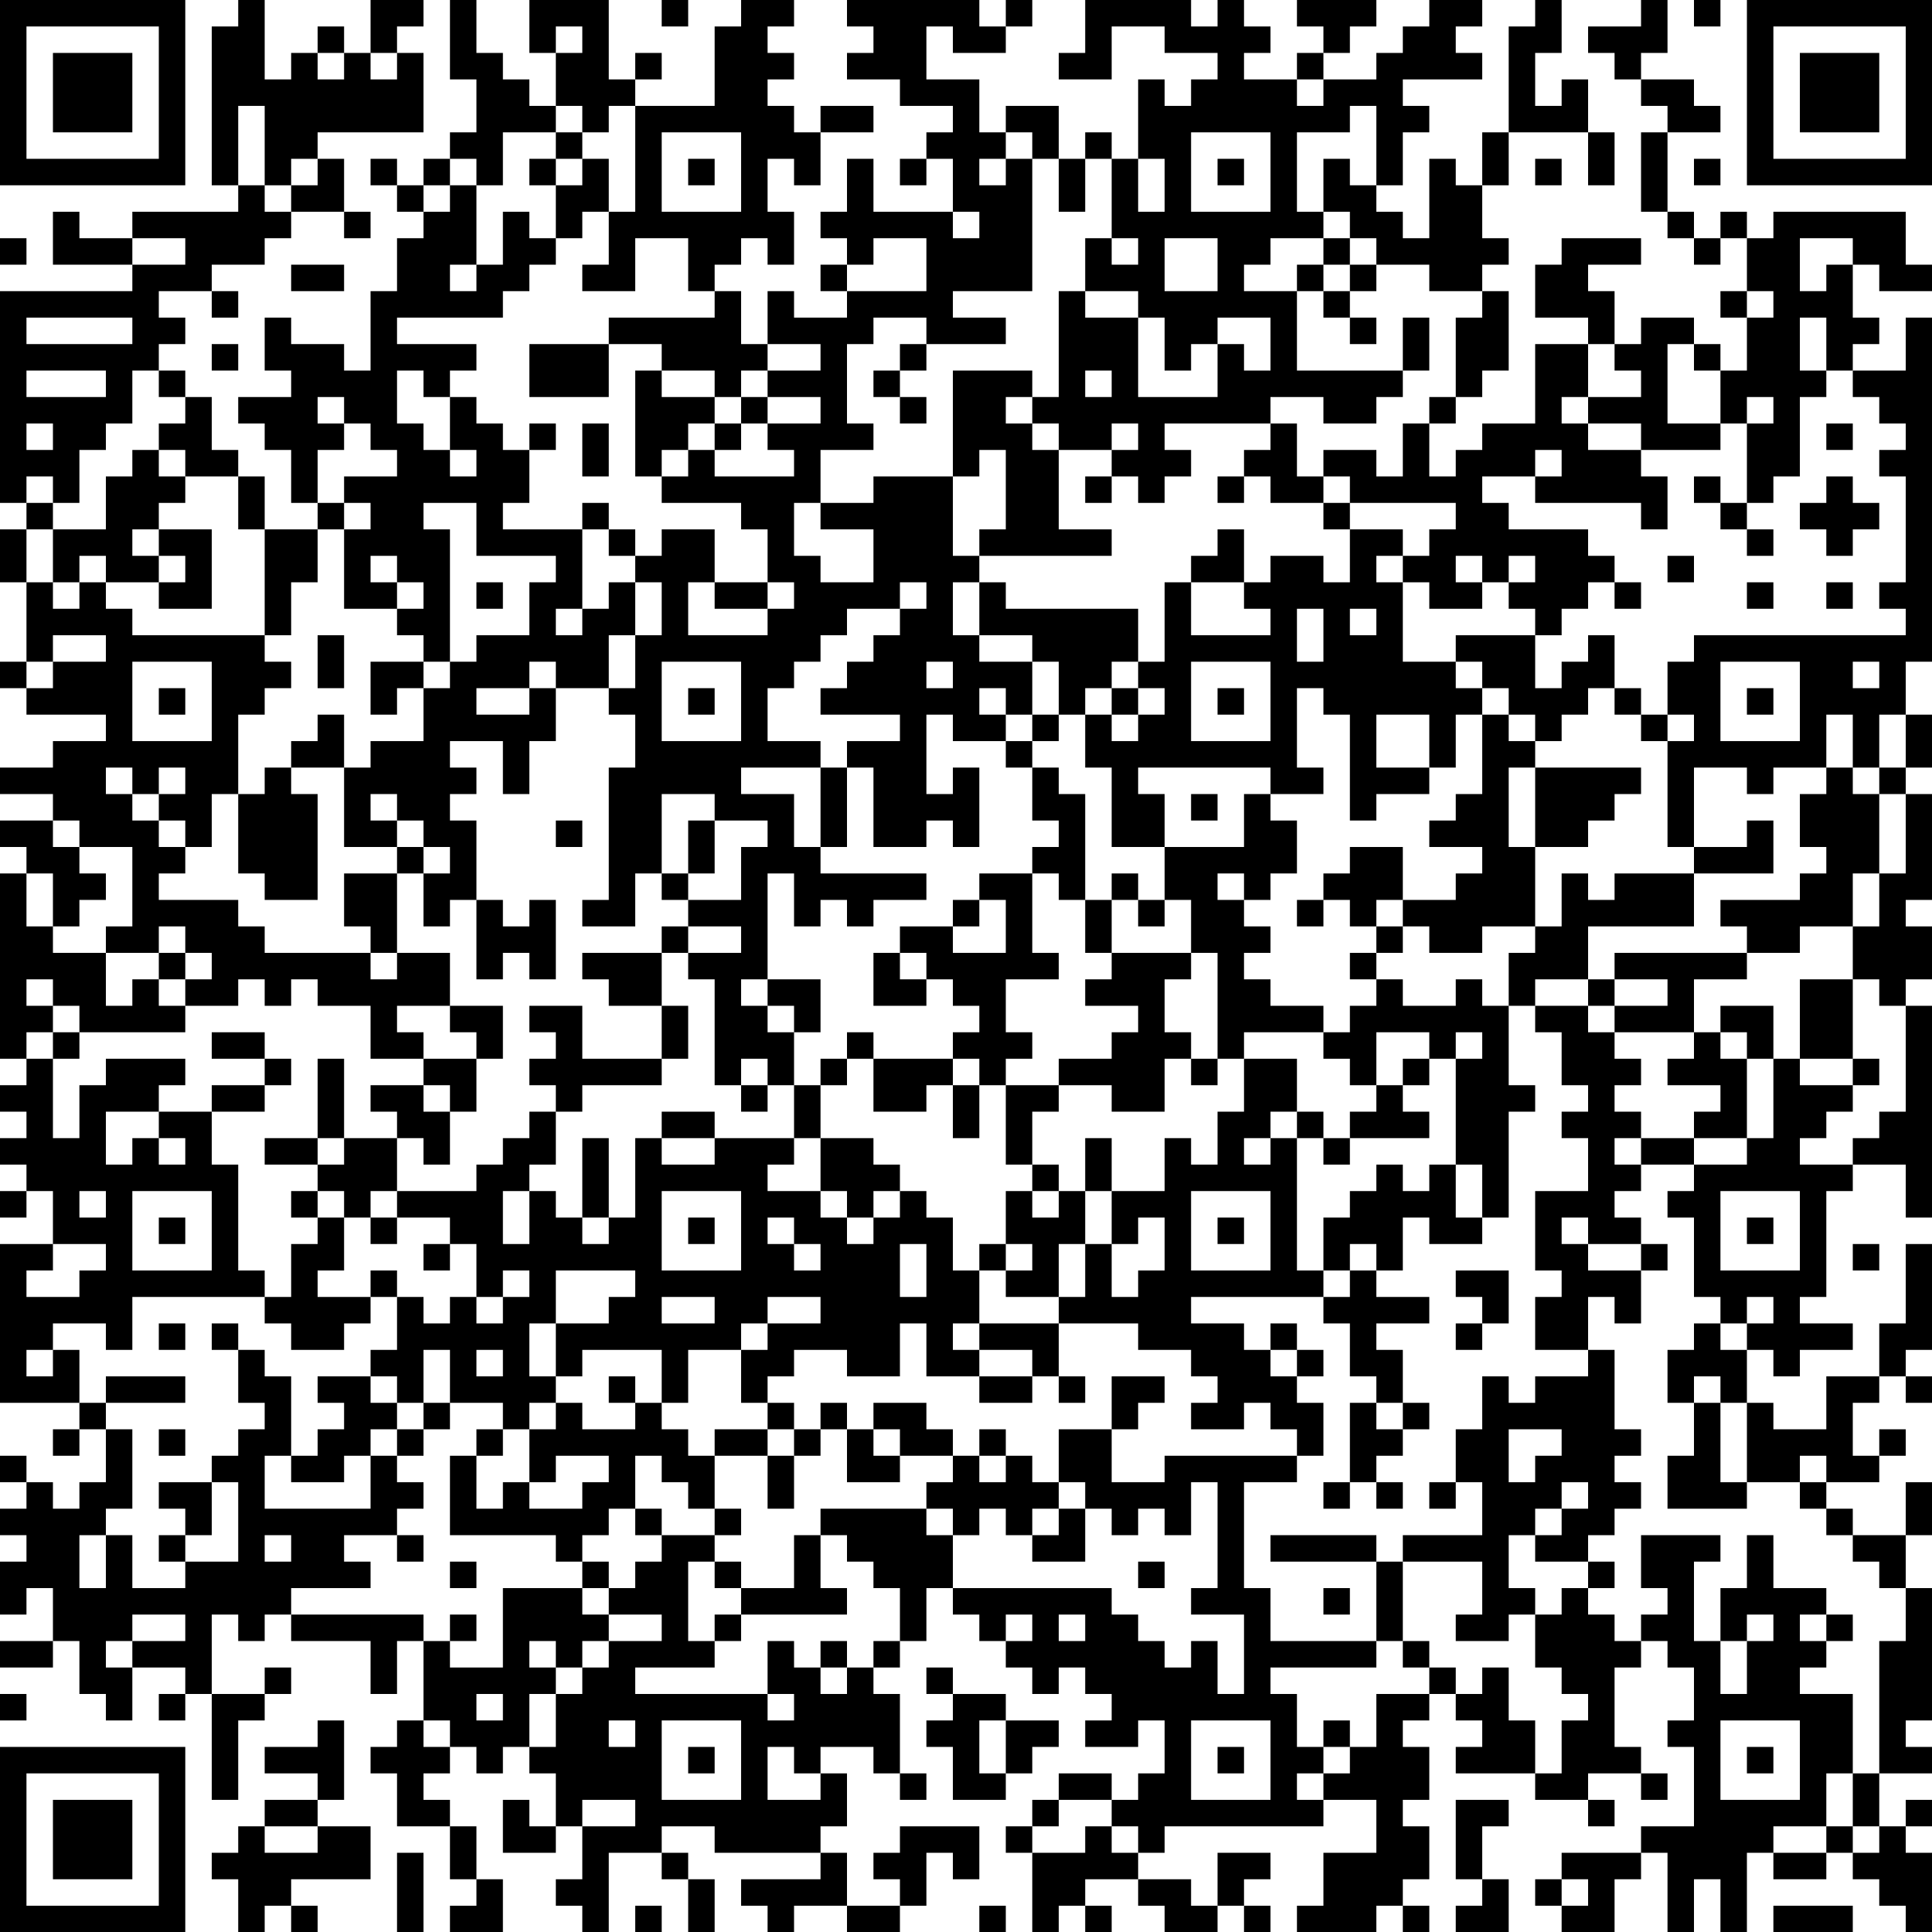 <?xml version="1.0" encoding="UTF-8"?>
<svg xmlns="http://www.w3.org/2000/svg" version="1.1" width="100" height="100" viewBox="0 0 100 100"><rect x="0" y="0" width="100" height="100" fill="#ffffff"/><g transform="scale(1.37)"><g transform="translate(0,0)"><path fill-rule="evenodd" d="M9 0L9 1L8 1L8 7L9 7L9 8L5 8L5 9L3 9L3 8L2 8L2 10L5 10L5 11L0 11L0 19L1 19L1 20L0 20L0 22L1 22L1 25L0 25L0 26L1 26L1 27L4 27L4 28L2 28L2 29L0 29L0 30L2 30L2 31L0 31L0 32L1 32L1 33L0 33L0 40L1 40L1 41L0 41L0 42L1 42L1 43L0 43L0 44L1 44L1 45L0 45L0 46L1 46L1 45L2 45L2 47L0 47L0 53L3 53L3 54L2 54L2 55L3 55L3 54L4 54L4 56L3 56L3 57L2 57L2 56L1 56L1 55L0 55L0 56L1 56L1 57L0 57L0 58L1 58L1 59L0 59L0 61L1 61L1 60L2 60L2 62L0 62L0 63L2 63L2 62L3 62L3 64L4 64L4 65L5 65L5 63L7 63L7 64L6 64L6 65L7 65L7 64L8 64L8 68L9 68L9 65L10 65L10 64L11 64L11 63L10 63L10 64L8 64L8 61L9 61L9 62L10 62L10 61L11 61L11 62L14 62L14 64L15 64L15 62L16 62L16 65L15 65L15 66L14 66L14 67L15 67L15 69L17 69L17 71L18 71L18 72L17 72L17 73L19 73L19 71L18 71L18 69L17 69L17 68L16 68L16 67L17 67L17 66L18 66L18 67L19 67L19 66L20 66L20 67L21 67L21 69L20 69L20 68L19 68L19 70L21 70L21 69L22 69L22 71L21 71L21 72L22 72L22 73L23 73L23 70L25 70L25 71L26 71L26 73L27 73L27 71L26 71L26 70L25 70L25 69L27 69L27 70L31 70L31 71L28 71L28 72L29 72L29 73L30 73L30 72L32 72L32 73L34 73L34 72L35 72L35 70L36 70L36 71L37 71L37 69L34 69L34 70L33 70L33 71L34 71L34 72L32 72L32 70L31 70L31 69L32 69L32 67L31 67L31 66L33 66L33 67L34 67L34 68L35 68L35 67L34 67L34 64L33 64L33 63L34 63L34 62L35 62L35 60L36 60L36 61L37 61L37 62L38 62L38 63L39 63L39 64L40 64L40 63L41 63L41 64L42 64L42 65L41 65L41 66L43 66L43 65L44 65L44 67L43 67L43 68L42 68L42 67L40 67L40 68L39 68L39 69L38 69L38 70L39 70L39 73L40 73L40 72L41 72L41 73L42 73L42 72L41 72L41 71L43 71L43 72L44 72L44 73L46 73L46 72L47 72L47 73L48 73L48 72L47 72L47 71L48 71L48 70L46 70L46 72L45 72L45 71L43 71L43 70L44 70L44 69L50 69L50 68L52 68L52 70L50 70L50 72L49 72L49 73L52 73L52 72L53 72L53 73L54 73L54 72L53 72L53 71L54 71L54 69L53 69L53 68L54 68L54 66L53 66L53 65L54 65L54 64L55 64L55 65L56 65L56 66L55 66L55 67L58 67L58 68L60 68L60 69L61 69L61 68L60 68L60 67L62 67L62 68L63 68L63 67L62 67L62 66L61 66L61 63L62 63L62 62L63 62L63 63L64 63L64 65L63 65L63 66L64 66L64 69L62 69L62 70L59 70L59 71L58 71L58 72L59 72L59 73L61 73L61 71L62 71L62 70L63 70L63 73L64 73L64 71L65 71L65 73L66 73L66 70L67 70L67 71L69 71L69 70L70 70L70 71L71 71L71 72L72 72L72 73L73 73L73 70L72 70L72 69L73 69L73 68L72 68L72 69L71 69L71 67L73 67L73 66L72 66L72 65L73 65L73 60L72 60L72 58L73 58L73 56L72 56L72 58L70 58L70 57L69 57L69 56L71 56L71 55L72 55L72 54L71 54L71 55L70 55L70 53L71 53L71 52L72 52L72 53L73 53L73 52L72 52L72 51L73 51L73 47L72 47L72 50L71 50L71 52L69 52L69 54L67 54L67 53L66 53L66 51L67 51L67 52L68 52L68 51L70 51L70 50L68 50L68 49L69 49L69 45L70 45L70 44L72 44L72 46L73 46L73 38L72 38L72 37L73 37L73 35L72 35L72 34L73 34L73 30L72 30L72 29L73 29L73 27L72 27L72 25L73 25L73 12L72 12L72 14L70 14L70 13L71 13L71 12L70 12L70 10L71 10L71 11L73 11L73 10L72 10L72 8L67 8L67 9L66 9L66 8L65 8L65 9L64 9L64 8L63 8L63 5L65 5L65 4L64 4L64 3L62 3L62 2L63 2L63 0L62 0L62 1L60 1L60 2L61 2L61 3L62 3L62 4L63 4L63 5L62 5L62 8L63 8L63 9L64 9L64 10L65 10L65 9L66 9L66 11L65 11L65 12L66 12L66 14L65 14L65 13L64 13L64 12L62 12L62 13L61 13L61 11L60 11L60 10L62 10L62 9L59 9L59 10L58 10L58 12L60 12L60 13L58 13L58 16L56 16L56 17L55 17L55 18L54 18L54 16L55 16L55 15L56 15L56 14L57 14L57 11L56 11L56 10L57 10L57 9L56 9L56 7L57 7L57 5L60 5L60 7L61 7L61 5L60 5L60 3L59 3L59 4L58 4L58 2L59 2L59 0L58 0L58 1L57 1L57 5L56 5L56 7L55 7L55 6L54 6L54 9L53 9L53 8L52 8L52 7L53 7L53 5L54 5L54 4L53 4L53 3L56 3L56 2L55 2L55 1L56 1L56 0L54 0L54 1L53 1L53 2L52 2L52 3L50 3L50 2L51 2L51 1L52 1L52 0L49 0L49 1L50 1L50 2L49 2L49 3L47 3L47 2L48 2L48 1L47 1L47 0L46 0L46 1L45 1L45 0L41 0L41 2L40 2L40 3L42 3L42 1L44 1L44 2L46 2L46 3L45 3L45 4L44 4L44 3L43 3L43 6L42 6L42 5L41 5L41 6L40 6L40 4L38 4L38 5L37 5L37 3L35 3L35 1L36 1L36 2L38 2L38 1L39 1L39 0L38 0L38 1L37 1L37 0L32 0L32 1L33 1L33 2L32 2L32 3L34 3L34 4L36 4L36 5L35 5L35 6L34 6L34 7L35 7L35 6L36 6L36 8L33 8L33 6L32 6L32 8L31 8L31 9L32 9L32 10L31 10L31 11L32 11L32 12L30 12L30 11L29 11L29 13L28 13L28 11L27 11L27 10L28 10L28 9L29 9L29 10L30 10L30 8L29 8L29 6L30 6L30 7L31 7L31 5L33 5L33 4L31 4L31 5L30 5L30 4L29 4L29 3L30 3L30 2L29 2L29 1L30 1L30 0L28 0L28 1L27 1L27 4L24 4L24 3L25 3L25 2L24 2L24 3L23 3L23 0L20 0L20 2L21 2L21 4L20 4L20 3L19 3L19 2L18 2L18 0L17 0L17 3L18 3L18 5L17 5L17 6L16 6L16 7L15 7L15 6L14 6L14 7L15 7L15 8L16 8L16 9L15 9L15 11L14 11L14 14L13 14L13 13L11 13L11 12L10 12L10 14L11 14L11 15L9 15L9 16L10 16L10 17L11 17L11 19L12 19L12 20L10 20L10 18L9 18L9 17L8 17L8 15L7 15L7 14L6 14L6 13L7 13L7 12L6 12L6 11L8 11L8 12L9 12L9 11L8 11L8 10L10 10L10 9L11 9L11 8L13 8L13 9L14 9L14 8L13 8L13 6L12 6L12 5L16 5L16 2L15 2L15 1L16 1L16 0L14 0L14 2L13 2L13 1L12 1L12 2L11 2L11 3L10 3L10 0ZM25 0L25 1L26 1L26 0ZM64 0L64 1L65 1L65 0ZM21 1L21 2L22 2L22 1ZM12 2L12 3L13 3L13 2ZM14 2L14 3L15 3L15 2ZM49 3L49 4L50 4L50 3ZM9 4L9 7L10 7L10 8L11 8L11 7L12 7L12 6L11 6L11 7L10 7L10 4ZM21 4L21 5L19 5L19 7L18 7L18 6L17 6L17 7L16 7L16 8L17 8L17 7L18 7L18 10L17 10L17 11L18 11L18 10L19 10L19 8L20 8L20 9L21 9L21 10L20 10L20 11L19 11L19 12L15 12L15 13L18 13L18 14L17 14L17 15L16 15L16 14L15 14L15 16L16 16L16 17L17 17L17 18L18 18L18 17L17 17L17 15L18 15L18 16L19 16L19 17L20 17L20 19L19 19L19 20L22 20L22 23L21 23L21 24L22 24L22 23L23 23L23 22L24 22L24 24L23 24L23 26L21 26L21 25L20 25L20 26L18 26L18 27L20 27L20 26L21 26L21 28L20 28L20 30L19 30L19 28L17 28L17 29L18 29L18 30L17 30L17 31L18 31L18 34L17 34L17 35L16 35L16 33L17 33L17 32L16 32L16 31L15 31L15 30L14 30L14 31L15 31L15 32L13 32L13 29L14 29L14 28L16 28L16 26L17 26L17 25L18 25L18 24L20 24L20 22L21 22L21 21L18 21L18 19L16 19L16 20L17 20L17 25L16 25L16 24L15 24L15 23L16 23L16 22L15 22L15 21L14 21L14 22L15 22L15 23L13 23L13 20L14 20L14 19L13 19L13 18L15 18L15 17L14 17L14 16L13 16L13 15L12 15L12 16L13 16L13 17L12 17L12 19L13 19L13 20L12 20L12 22L11 22L11 24L10 24L10 20L9 20L9 18L7 18L7 17L6 17L6 16L7 16L7 15L6 15L6 14L5 14L5 16L4 16L4 17L3 17L3 19L2 19L2 18L1 18L1 19L2 19L2 20L1 20L1 22L2 22L2 23L3 23L3 22L4 22L4 23L5 23L5 24L10 24L10 25L11 25L11 26L10 26L10 27L9 27L9 30L8 30L8 32L7 32L7 31L6 31L6 30L7 30L7 29L6 29L6 30L5 30L5 29L4 29L4 30L5 30L5 31L6 31L6 32L7 32L7 33L6 33L6 34L9 34L9 35L10 35L10 36L14 36L14 37L15 37L15 36L17 36L17 38L15 38L15 39L16 39L16 40L14 40L14 38L12 38L12 37L11 37L11 38L10 38L10 37L9 37L9 38L7 38L7 37L8 37L8 36L7 36L7 35L6 35L6 36L4 36L4 35L5 35L5 32L3 32L3 31L2 31L2 32L3 32L3 33L4 33L4 34L3 34L3 35L2 35L2 33L1 33L1 35L2 35L2 36L4 36L4 38L5 38L5 37L6 37L6 38L7 38L7 39L3 39L3 38L2 38L2 37L1 37L1 38L2 38L2 39L1 39L1 40L2 40L2 43L3 43L3 41L4 41L4 40L7 40L7 41L6 41L6 42L4 42L4 44L5 44L5 43L6 43L6 44L7 44L7 43L6 43L6 42L8 42L8 44L9 44L9 48L10 48L10 49L5 49L5 51L4 51L4 50L2 50L2 51L1 51L1 52L2 52L2 51L3 51L3 53L4 53L4 54L5 54L5 57L4 57L4 58L3 58L3 60L4 60L4 58L5 58L5 60L7 60L7 59L9 59L9 56L8 56L8 55L9 55L9 54L10 54L10 53L9 53L9 51L10 51L10 52L11 52L11 55L10 55L10 57L14 57L14 55L15 55L15 56L16 56L16 57L15 57L15 58L13 58L13 59L14 59L14 60L11 60L11 61L16 61L16 62L17 62L17 63L19 63L19 60L22 60L22 61L23 61L23 62L22 62L22 63L21 63L21 62L20 62L20 63L21 63L21 64L20 64L20 66L21 66L21 64L22 64L22 63L23 63L23 62L25 62L25 61L23 61L23 60L24 60L24 59L25 59L25 58L27 58L27 59L26 59L26 62L27 62L27 63L24 63L24 64L29 64L29 65L30 65L30 64L29 64L29 62L30 62L30 63L31 63L31 64L32 64L32 63L33 63L33 62L34 62L34 60L33 60L33 59L32 59L32 58L31 58L31 57L35 57L35 58L36 58L36 60L42 60L42 61L43 61L43 62L44 62L44 63L45 63L45 62L46 62L46 64L47 64L47 61L45 61L45 60L46 60L46 56L45 56L45 58L44 58L44 57L43 57L43 58L42 58L42 57L41 57L41 56L40 56L40 54L42 54L42 56L44 56L44 55L49 55L49 56L47 56L47 60L48 60L48 62L52 62L52 63L48 63L48 64L49 64L49 66L50 66L50 67L49 67L49 68L50 68L50 67L51 67L51 66L52 66L52 64L54 64L54 63L55 63L55 64L56 64L56 63L57 63L57 65L58 65L58 67L59 67L59 65L60 65L60 64L59 64L59 63L58 63L58 61L59 61L59 60L60 60L60 61L61 61L61 62L62 62L62 61L63 61L63 60L62 60L62 58L65 58L65 59L64 59L64 62L65 62L65 64L66 64L66 62L67 62L67 61L66 61L66 62L65 62L65 60L66 60L66 58L67 58L67 60L69 60L69 61L68 61L68 62L69 62L69 63L68 63L68 64L70 64L70 67L69 67L69 69L67 69L67 70L69 70L69 69L70 69L70 70L71 70L71 69L70 69L70 67L71 67L71 62L72 62L72 60L71 60L71 59L70 59L70 58L69 58L69 57L68 57L68 56L69 56L69 55L68 55L68 56L66 56L66 53L65 53L65 52L64 52L64 53L63 53L63 51L64 51L64 50L65 50L65 51L66 51L66 50L67 50L67 49L66 49L66 50L65 50L65 49L64 49L64 46L63 46L63 45L64 45L64 44L66 44L66 43L67 43L67 40L68 40L68 41L70 41L70 42L69 42L69 43L68 43L68 44L70 44L70 43L71 43L71 42L72 42L72 38L71 38L71 37L70 37L70 35L71 35L71 33L72 33L72 30L71 30L71 29L72 29L72 27L71 27L71 29L70 29L70 27L69 27L69 29L67 29L67 30L66 30L66 29L64 29L64 32L63 32L63 28L64 28L64 27L63 27L63 25L64 25L64 24L72 24L72 23L71 23L71 22L72 22L72 18L71 18L71 17L72 17L72 16L71 16L71 15L70 15L70 14L69 14L69 12L68 12L68 14L69 14L69 15L68 15L68 18L67 18L67 19L66 19L66 16L67 16L67 15L66 15L66 16L65 16L65 14L64 14L64 13L63 13L63 16L65 16L65 17L62 17L62 16L60 16L60 15L62 15L62 14L61 14L61 13L60 13L60 15L59 15L59 16L60 16L60 17L62 17L62 18L63 18L63 20L62 20L62 19L58 19L58 18L59 18L59 17L58 17L58 18L56 18L56 19L57 19L57 20L60 20L60 21L61 21L61 22L60 22L60 23L59 23L59 24L58 24L58 23L57 23L57 22L58 22L58 21L57 21L57 22L56 22L56 21L55 21L55 22L56 22L56 23L54 23L54 22L53 22L53 21L54 21L54 20L55 20L55 19L51 19L51 18L50 18L50 17L52 17L52 18L53 18L53 16L54 16L54 15L55 15L55 12L56 12L56 11L54 11L54 10L52 10L52 9L51 9L51 8L50 8L50 6L51 6L51 7L52 7L52 4L51 4L51 5L49 5L49 8L50 8L50 9L48 9L48 10L47 10L47 11L49 11L49 14L53 14L53 15L52 15L52 16L50 16L50 15L48 15L48 16L44 16L44 17L45 17L45 18L44 18L44 19L43 19L43 18L42 18L42 17L43 17L43 16L42 16L42 17L40 17L40 16L39 16L39 15L40 15L40 11L41 11L41 12L43 12L43 15L46 15L46 13L47 13L47 14L48 14L48 12L46 12L46 13L45 13L45 14L44 14L44 12L43 12L43 11L41 11L41 9L42 9L42 10L43 10L43 9L42 9L42 6L41 6L41 8L40 8L40 6L39 6L39 5L38 5L38 6L37 6L37 7L38 7L38 6L39 6L39 11L36 11L36 12L38 12L38 13L35 13L35 12L33 12L33 13L32 13L32 16L33 16L33 17L31 17L31 19L30 19L30 21L31 21L31 22L33 22L33 20L31 20L31 19L33 19L33 18L36 18L36 21L37 21L37 22L36 22L36 24L37 24L37 25L39 25L39 27L38 27L38 26L37 26L37 27L38 27L38 28L36 28L36 27L35 27L35 30L36 30L36 29L37 29L37 32L36 32L36 31L35 31L35 32L33 32L33 29L32 29L32 28L34 28L34 27L31 27L31 26L32 26L32 25L33 25L33 24L34 24L34 23L35 23L35 22L34 22L34 23L32 23L32 24L31 24L31 25L30 25L30 26L29 26L29 28L31 28L31 29L28 29L28 30L30 30L30 32L31 32L31 33L35 33L35 34L33 34L33 35L32 35L32 34L31 34L31 35L30 35L30 33L29 33L29 37L28 37L28 38L29 38L29 39L30 39L30 41L29 41L29 40L28 40L28 41L27 41L27 37L26 37L26 36L28 36L28 35L26 35L26 34L28 34L28 32L29 32L29 31L27 31L27 30L25 30L25 33L24 33L24 35L22 35L22 34L23 34L23 29L24 29L24 27L23 27L23 26L24 26L24 24L25 24L25 22L24 22L24 21L25 21L25 20L27 20L27 22L26 22L26 24L29 24L29 23L30 23L30 22L29 22L29 20L28 20L28 19L25 19L25 18L26 18L26 17L27 17L27 18L30 18L30 17L29 17L29 16L31 16L31 15L29 15L29 14L31 14L31 13L29 13L29 14L28 14L28 15L27 15L27 14L25 14L25 13L23 13L23 12L27 12L27 11L26 11L26 9L24 9L24 11L22 11L22 10L23 10L23 8L24 8L24 4L23 4L23 5L22 5L22 4ZM21 5L21 6L20 6L20 7L21 7L21 9L22 9L22 8L23 8L23 6L22 6L22 5ZM25 5L25 8L28 8L28 5ZM45 5L45 8L48 8L48 5ZM21 6L21 7L22 7L22 6ZM26 6L26 7L27 7L27 6ZM43 6L43 8L44 8L44 6ZM46 6L46 7L47 7L47 6ZM58 6L58 7L59 7L59 6ZM64 6L64 7L65 7L65 6ZM36 8L36 9L37 9L37 8ZM0 9L0 10L1 10L1 9ZM5 9L5 10L7 10L7 9ZM33 9L33 10L32 10L32 11L35 11L35 9ZM44 9L44 11L46 11L46 9ZM50 9L50 10L49 10L49 11L50 11L50 12L51 12L51 13L52 13L52 12L51 12L51 11L52 11L52 10L51 10L51 9ZM68 9L68 11L69 11L69 10L70 10L70 9ZM11 10L11 11L13 11L13 10ZM50 10L50 11L51 11L51 10ZM66 11L66 12L67 12L67 11ZM1 12L1 13L5 13L5 12ZM53 12L53 14L54 14L54 12ZM8 13L8 14L9 14L9 13ZM20 13L20 15L23 15L23 13ZM34 13L34 14L33 14L33 15L34 15L34 16L35 16L35 15L34 15L34 14L35 14L35 13ZM1 14L1 15L4 15L4 14ZM24 14L24 18L25 18L25 17L26 17L26 16L27 16L27 17L28 17L28 16L29 16L29 15L28 15L28 16L27 16L27 15L25 15L25 14ZM36 14L36 18L37 18L37 17L38 17L38 20L37 20L37 21L42 21L42 20L40 20L40 17L39 17L39 16L38 16L38 15L39 15L39 14ZM41 14L41 15L42 15L42 14ZM1 16L1 17L2 17L2 16ZM20 16L20 17L21 17L21 16ZM22 16L22 18L23 18L23 16ZM48 16L48 17L47 17L47 18L46 18L46 19L47 19L47 18L48 18L48 19L50 19L50 20L51 20L51 22L50 22L50 21L48 21L48 22L47 22L47 20L46 20L46 21L45 21L45 22L44 22L44 25L43 25L43 23L38 23L38 22L37 22L37 24L39 24L39 25L40 25L40 27L39 27L39 28L38 28L38 29L39 29L39 31L40 31L40 32L39 32L39 33L37 33L37 34L36 34L36 35L34 35L34 36L33 36L33 38L35 38L35 37L36 37L36 38L37 38L37 39L36 39L36 40L33 40L33 39L32 39L32 40L31 40L31 41L30 41L30 43L27 43L27 42L25 42L25 43L24 43L24 46L23 46L23 43L22 43L22 46L21 46L21 45L20 45L20 44L21 44L21 42L22 42L22 41L25 41L25 40L26 40L26 38L25 38L25 36L26 36L26 35L25 35L25 36L22 36L22 37L23 37L23 38L25 38L25 40L22 40L22 38L20 38L20 39L21 39L21 40L20 40L20 41L21 41L21 42L20 42L20 43L19 43L19 44L18 44L18 45L15 45L15 43L16 43L16 44L17 44L17 42L18 42L18 40L19 40L19 38L17 38L17 39L18 39L18 40L16 40L16 41L14 41L14 42L15 42L15 43L13 43L13 40L12 40L12 43L10 43L10 44L12 44L12 45L11 45L11 46L12 46L12 47L11 47L11 49L10 49L10 50L11 50L11 51L13 51L13 50L14 50L14 49L15 49L15 51L14 51L14 52L12 52L12 53L13 53L13 54L12 54L12 55L11 55L11 56L13 56L13 55L14 55L14 54L15 54L15 55L16 55L16 54L17 54L17 53L19 53L19 54L18 54L18 55L17 55L17 58L21 58L21 59L22 59L22 60L23 60L23 59L22 59L22 58L23 58L23 57L24 57L24 58L25 58L25 57L24 57L24 55L25 55L25 56L26 56L26 57L27 57L27 58L28 58L28 57L27 57L27 55L29 55L29 57L30 57L30 55L31 55L31 54L32 54L32 56L34 56L34 55L36 55L36 56L35 56L35 57L36 57L36 58L37 58L37 57L38 57L38 58L39 58L39 59L41 59L41 57L40 57L40 56L39 56L39 55L38 55L38 54L37 54L37 55L36 55L36 54L35 54L35 53L33 53L33 54L32 54L32 53L31 53L31 54L30 54L30 53L29 53L29 52L30 52L30 51L32 51L32 52L34 52L34 50L35 50L35 52L37 52L37 53L39 53L39 52L40 52L40 53L41 53L41 52L40 52L40 50L43 50L43 51L45 51L45 52L46 52L46 53L45 53L45 54L47 54L47 53L48 53L48 54L49 54L49 55L50 55L50 53L49 53L49 52L50 52L50 51L49 51L49 50L48 50L48 51L47 51L47 50L45 50L45 49L50 49L50 50L51 50L51 52L52 52L52 53L51 53L51 56L50 56L50 57L51 57L51 56L52 56L52 57L53 57L53 56L52 56L52 55L53 55L53 54L54 54L54 53L53 53L53 51L52 51L52 50L54 50L54 49L52 49L52 48L53 48L53 46L54 46L54 47L56 47L56 46L57 46L57 42L58 42L58 41L57 41L57 38L58 38L58 39L59 39L59 41L60 41L60 42L59 42L59 43L60 43L60 45L58 45L58 48L59 48L59 49L58 49L58 51L60 51L60 52L58 52L58 53L57 53L57 52L56 52L56 54L55 54L55 56L54 56L54 57L55 57L55 56L56 56L56 58L53 58L53 59L52 59L52 58L48 58L48 59L52 59L52 62L53 62L53 63L54 63L54 62L53 62L53 59L56 59L56 61L55 61L55 62L57 62L57 61L58 61L58 60L57 60L57 58L58 58L58 59L60 59L60 60L61 60L61 59L60 59L60 58L61 58L61 57L62 57L62 56L61 56L61 55L62 55L62 54L61 54L61 51L60 51L60 49L61 49L61 50L62 50L62 48L63 48L63 47L62 47L62 46L61 46L61 45L62 45L62 44L64 44L64 43L66 43L66 40L67 40L67 38L65 38L65 39L64 39L64 37L66 37L66 36L68 36L68 35L70 35L70 33L71 33L71 30L70 30L70 29L69 29L69 30L68 30L68 32L69 32L69 33L68 33L68 34L65 34L65 35L66 35L66 36L61 36L61 37L60 37L60 35L64 35L64 33L67 33L67 31L66 31L66 32L64 32L64 33L61 33L61 34L60 34L60 33L59 33L59 35L58 35L58 32L60 32L60 31L61 31L61 30L62 30L62 29L58 29L58 28L59 28L59 27L60 27L60 26L61 26L61 27L62 27L62 28L63 28L63 27L62 27L62 26L61 26L61 24L60 24L60 25L59 25L59 26L58 26L58 24L55 24L55 25L53 25L53 22L52 22L52 21L53 21L53 20L51 20L51 19L50 19L50 18L49 18L49 16ZM69 16L69 17L70 17L70 16ZM5 17L5 18L4 18L4 20L2 20L2 22L3 22L3 21L4 21L4 22L6 22L6 23L8 23L8 20L6 20L6 19L7 19L7 18L6 18L6 17ZM41 18L41 19L42 19L42 18ZM64 18L64 19L65 19L65 20L66 20L66 21L67 21L67 20L66 20L66 19L65 19L65 18ZM69 18L69 19L68 19L68 20L69 20L69 21L70 21L70 20L71 20L71 19L70 19L70 18ZM22 19L22 20L23 20L23 21L24 21L24 20L23 20L23 19ZM5 20L5 21L6 21L6 22L7 22L7 21L6 21L6 20ZM63 21L63 22L64 22L64 21ZM18 22L18 23L19 23L19 22ZM27 22L27 23L29 23L29 22ZM45 22L45 24L48 24L48 23L47 23L47 22ZM61 22L61 23L62 23L62 22ZM66 22L66 23L67 23L67 22ZM69 22L69 23L70 23L70 22ZM49 23L49 25L50 25L50 23ZM51 23L51 24L52 24L52 23ZM2 24L2 25L1 25L1 26L2 26L2 25L4 25L4 24ZM12 24L12 26L13 26L13 24ZM5 25L5 28L8 28L8 25ZM14 25L14 27L15 27L15 26L16 26L16 25ZM25 25L25 28L28 28L28 25ZM35 25L35 26L36 26L36 25ZM42 25L42 26L41 26L41 27L40 27L40 28L39 28L39 29L40 29L40 30L41 30L41 34L40 34L40 33L39 33L39 36L40 36L40 37L38 37L38 39L39 39L39 40L38 40L38 41L37 41L37 40L36 40L36 41L35 41L35 42L33 42L33 40L32 40L32 41L31 41L31 43L30 43L30 44L29 44L29 45L31 45L31 46L32 46L32 47L33 47L33 46L34 46L34 45L35 45L35 46L36 46L36 48L37 48L37 50L36 50L36 51L37 51L37 52L39 52L39 51L37 51L37 50L40 50L40 49L41 49L41 47L42 47L42 49L43 49L43 48L44 48L44 46L43 46L43 47L42 47L42 45L44 45L44 43L45 43L45 44L46 44L46 42L47 42L47 40L49 40L49 42L48 42L48 43L47 43L47 44L48 44L48 43L49 43L49 48L50 48L50 49L51 49L51 48L52 48L52 47L51 47L51 48L50 48L50 46L51 46L51 45L52 45L52 44L53 44L53 45L54 45L54 44L55 44L55 46L56 46L56 44L55 44L55 40L56 40L56 39L55 39L55 40L54 40L54 39L52 39L52 41L51 41L51 40L50 40L50 39L51 39L51 38L52 38L52 37L53 37L53 38L55 38L55 37L56 37L56 38L57 38L57 36L58 36L58 35L56 35L56 36L54 36L54 35L53 35L53 34L55 34L55 33L56 33L56 32L54 32L54 31L55 31L55 30L56 30L56 27L57 27L57 28L58 28L58 27L57 27L57 26L56 26L56 25L55 25L55 26L56 26L56 27L55 27L55 29L54 29L54 27L52 27L52 29L54 29L54 30L52 30L52 31L51 31L51 27L50 27L50 26L49 26L49 29L50 29L50 30L48 30L48 29L43 29L43 30L44 30L44 32L42 32L42 29L41 29L41 27L42 27L42 28L43 28L43 27L44 27L44 26L43 26L43 25ZM45 25L45 28L48 28L48 25ZM65 25L65 28L68 28L68 25ZM70 25L70 26L71 26L71 25ZM6 26L6 27L7 27L7 26ZM26 26L26 27L27 27L27 26ZM42 26L42 27L43 27L43 26ZM46 26L46 27L47 27L47 26ZM66 26L66 27L67 27L67 26ZM12 27L12 28L11 28L11 29L10 29L10 30L9 30L9 33L10 33L10 34L12 34L12 30L11 30L11 29L13 29L13 27ZM31 29L31 32L32 32L32 29ZM57 29L57 32L58 32L58 29ZM45 30L45 31L46 31L46 30ZM47 30L47 32L44 32L44 34L43 34L43 33L42 33L42 34L41 34L41 36L42 36L42 37L41 37L41 38L43 38L43 39L42 39L42 40L40 40L40 41L38 41L38 44L39 44L39 45L38 45L38 47L37 47L37 48L38 48L38 49L40 49L40 47L41 47L41 45L42 45L42 43L41 43L41 45L40 45L40 44L39 44L39 42L40 42L40 41L42 41L42 42L44 42L44 40L45 40L45 41L46 41L46 40L47 40L47 39L50 39L50 38L48 38L48 37L47 37L47 36L48 36L48 35L47 35L47 34L48 34L48 33L49 33L49 31L48 31L48 30ZM21 31L21 32L22 32L22 31ZM26 31L26 33L25 33L25 34L26 34L26 33L27 33L27 31ZM15 32L15 33L13 33L13 35L14 35L14 36L15 36L15 33L16 33L16 32ZM51 32L51 33L50 33L50 34L49 34L49 35L50 35L50 34L51 34L51 35L52 35L52 36L51 36L51 37L52 37L52 36L53 36L53 35L52 35L52 34L53 34L53 32ZM46 33L46 34L47 34L47 33ZM18 34L18 37L19 37L19 36L20 36L20 37L21 37L21 34L20 34L20 35L19 35L19 34ZM37 34L37 35L36 35L36 36L38 36L38 34ZM42 34L42 36L45 36L45 37L44 37L44 39L45 39L45 40L46 40L46 36L45 36L45 34L44 34L44 35L43 35L43 34ZM6 36L6 37L7 37L7 36ZM34 36L34 37L35 37L35 36ZM29 37L29 38L30 38L30 39L31 39L31 37ZM58 37L58 38L60 38L60 39L61 39L61 40L62 40L62 41L61 41L61 42L62 42L62 43L61 43L61 44L62 44L62 43L64 43L64 42L65 42L65 41L63 41L63 40L64 40L64 39L61 39L61 38L63 38L63 37L61 37L61 38L60 38L60 37ZM68 37L68 40L70 40L70 41L71 41L71 40L70 40L70 37ZM2 39L2 40L3 40L3 39ZM8 39L8 40L10 40L10 41L8 41L8 42L10 42L10 41L11 41L11 40L10 40L10 39ZM65 39L65 40L66 40L66 39ZM53 40L53 41L52 41L52 42L51 42L51 43L50 43L50 42L49 42L49 43L50 43L50 44L51 44L51 43L54 43L54 42L53 42L53 41L54 41L54 40ZM16 41L16 42L17 42L17 41ZM28 41L28 42L29 42L29 41ZM36 41L36 43L37 43L37 41ZM12 43L12 44L13 44L13 43ZM25 43L25 44L27 44L27 43ZM31 43L31 45L32 45L32 46L33 46L33 45L34 45L34 44L33 44L33 43ZM3 45L3 46L4 46L4 45ZM5 45L5 48L8 48L8 45ZM12 45L12 46L13 46L13 48L12 48L12 49L14 49L14 48L15 48L15 49L16 49L16 50L17 50L17 49L18 49L18 50L19 50L19 49L20 49L20 48L19 48L19 49L18 49L18 47L17 47L17 46L15 46L15 45L14 45L14 46L13 46L13 45ZM19 45L19 47L20 47L20 45ZM25 45L25 48L28 48L28 45ZM39 45L39 46L40 46L40 45ZM45 45L45 48L48 48L48 45ZM65 45L65 48L68 48L68 45ZM6 46L6 47L7 47L7 46ZM14 46L14 47L15 47L15 46ZM22 46L22 47L23 47L23 46ZM26 46L26 47L27 47L27 46ZM29 46L29 47L30 47L30 48L31 48L31 47L30 47L30 46ZM46 46L46 47L47 47L47 46ZM59 46L59 47L60 47L60 48L62 48L62 47L60 47L60 46ZM66 46L66 47L67 47L67 46ZM2 47L2 48L1 48L1 49L3 49L3 48L4 48L4 47ZM16 47L16 48L17 48L17 47ZM34 47L34 49L35 49L35 47ZM38 47L38 48L39 48L39 47ZM70 47L70 48L71 48L71 47ZM21 48L21 50L20 50L20 52L21 52L21 53L20 53L20 54L19 54L19 55L18 55L18 57L19 57L19 56L20 56L20 57L22 57L22 56L23 56L23 55L21 55L21 56L20 56L20 54L21 54L21 53L22 53L22 54L24 54L24 53L25 53L25 54L26 54L26 55L27 55L27 54L29 54L29 55L30 55L30 54L29 54L29 53L28 53L28 51L29 51L29 50L31 50L31 49L29 49L29 50L28 50L28 51L26 51L26 53L25 53L25 51L22 51L22 52L21 52L21 50L23 50L23 49L24 49L24 48ZM55 48L55 49L56 49L56 50L55 50L55 51L56 51L56 50L57 50L57 48ZM25 49L25 50L27 50L27 49ZM6 50L6 51L7 51L7 50ZM8 50L8 51L9 51L9 50ZM16 51L16 53L15 53L15 52L14 52L14 53L15 53L15 54L16 54L16 53L17 53L17 51ZM18 51L18 52L19 52L19 51ZM48 51L48 52L49 52L49 51ZM4 52L4 53L7 53L7 52ZM23 52L23 53L24 53L24 52ZM42 52L42 54L43 54L43 53L44 53L44 52ZM52 53L52 54L53 54L53 53ZM64 53L64 55L63 55L63 57L66 57L66 56L65 56L65 53ZM6 54L6 55L7 55L7 54ZM33 54L33 55L34 55L34 54ZM57 54L57 56L58 56L58 55L59 55L59 54ZM37 55L37 56L38 56L38 55ZM6 56L6 57L7 57L7 58L6 58L6 59L7 59L7 58L8 58L8 56ZM59 56L59 57L58 57L58 58L59 58L59 57L60 57L60 56ZM39 57L39 58L40 58L40 57ZM10 58L10 59L11 59L11 58ZM15 58L15 59L16 59L16 58ZM30 58L30 60L28 60L28 59L27 59L27 60L28 60L28 61L27 61L27 62L28 62L28 61L32 61L32 60L31 60L31 58ZM17 59L17 60L18 60L18 59ZM43 59L43 60L44 60L44 59ZM50 60L50 61L51 61L51 60ZM5 61L5 62L4 62L4 63L5 63L5 62L7 62L7 61ZM17 61L17 62L18 62L18 61ZM38 61L38 62L39 62L39 61ZM40 61L40 62L41 62L41 61ZM69 61L69 62L70 62L70 61ZM31 62L31 63L32 63L32 62ZM35 63L35 64L36 64L36 65L35 65L35 66L36 66L36 68L38 68L38 67L39 67L39 66L40 66L40 65L38 65L38 64L36 64L36 63ZM0 64L0 65L1 65L1 64ZM18 64L18 65L19 65L19 64ZM12 65L12 66L10 66L10 67L12 67L12 68L10 68L10 69L9 69L9 70L8 70L8 71L9 71L9 73L10 73L10 72L11 72L11 73L12 73L12 72L11 72L11 71L14 71L14 69L12 69L12 68L13 68L13 65ZM16 65L16 66L17 66L17 65ZM23 65L23 66L24 66L24 65ZM25 65L25 68L28 68L28 65ZM37 65L37 67L38 67L38 65ZM45 65L45 68L48 68L48 65ZM50 65L50 66L51 66L51 65ZM65 65L65 68L68 68L68 65ZM26 66L26 67L27 67L27 66ZM29 66L29 68L31 68L31 67L30 67L30 66ZM46 66L46 67L47 67L47 66ZM66 66L66 67L67 67L67 66ZM22 68L22 69L24 69L24 68ZM40 68L40 69L39 69L39 70L41 70L41 69L42 69L42 70L43 70L43 69L42 69L42 68ZM55 68L55 71L56 71L56 72L55 72L55 73L57 73L57 71L56 71L56 69L57 69L57 68ZM10 69L10 70L12 70L12 69ZM15 70L15 73L16 73L16 70ZM59 71L59 72L60 72L60 71ZM24 72L24 73L25 73L25 72ZM37 72L37 73L38 73L38 72ZM67 72L67 73L70 73L70 72ZM0 0L0 7L7 7L7 0ZM1 1L1 6L6 6L6 1ZM2 2L2 5L5 5L5 2ZM66 0L66 7L73 7L73 0ZM67 1L67 6L72 6L72 1ZM68 2L68 5L71 5L71 2ZM0 66L0 73L7 73L7 66ZM1 67L1 72L6 72L6 67ZM2 68L2 71L5 71L5 68Z" fill="#000000"/></g></g></svg>
